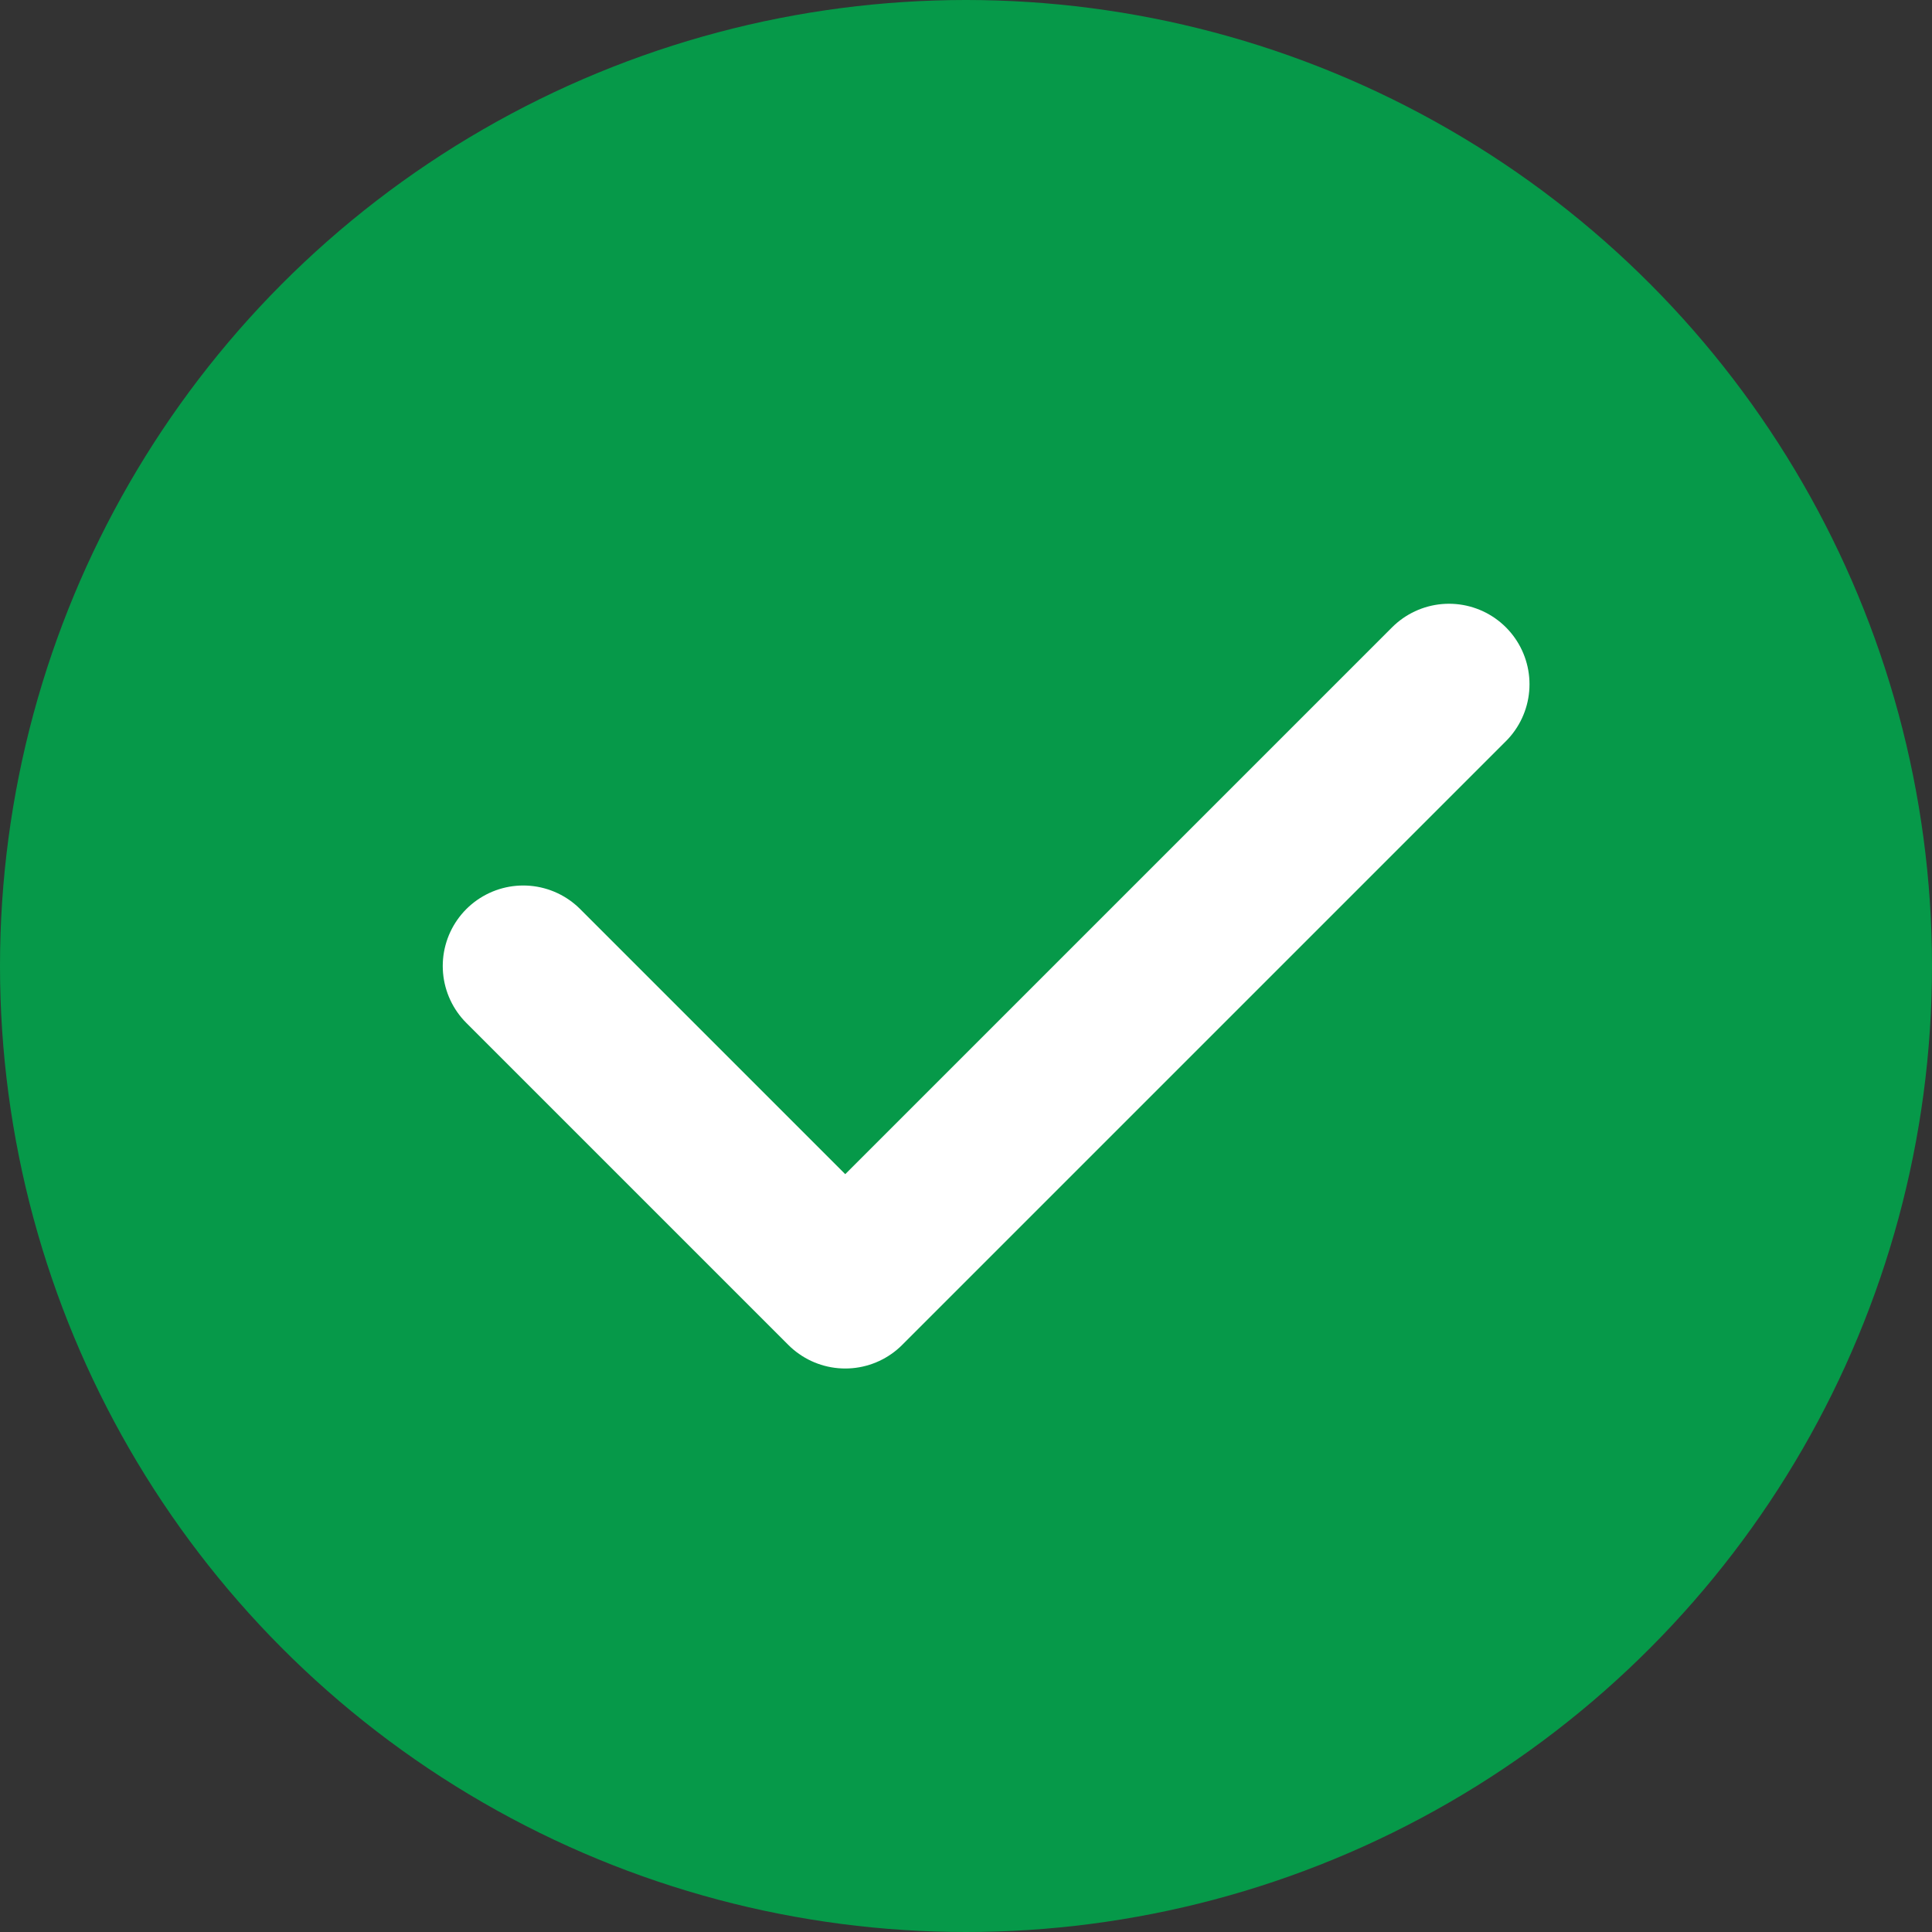 <svg xmlns="http://www.w3.org/2000/svg" width="24" height="24" fill="none"><rect width="100%" height="100%" fill="#333333" stroke="none"/><circle cx="12" cy="12" r="12" fill="#069949"/><path d="M6.5 12l4 4L18 8.5" stroke="#fff" stroke-width="2" stroke-linecap="round" stroke-linejoin="round"/></svg>